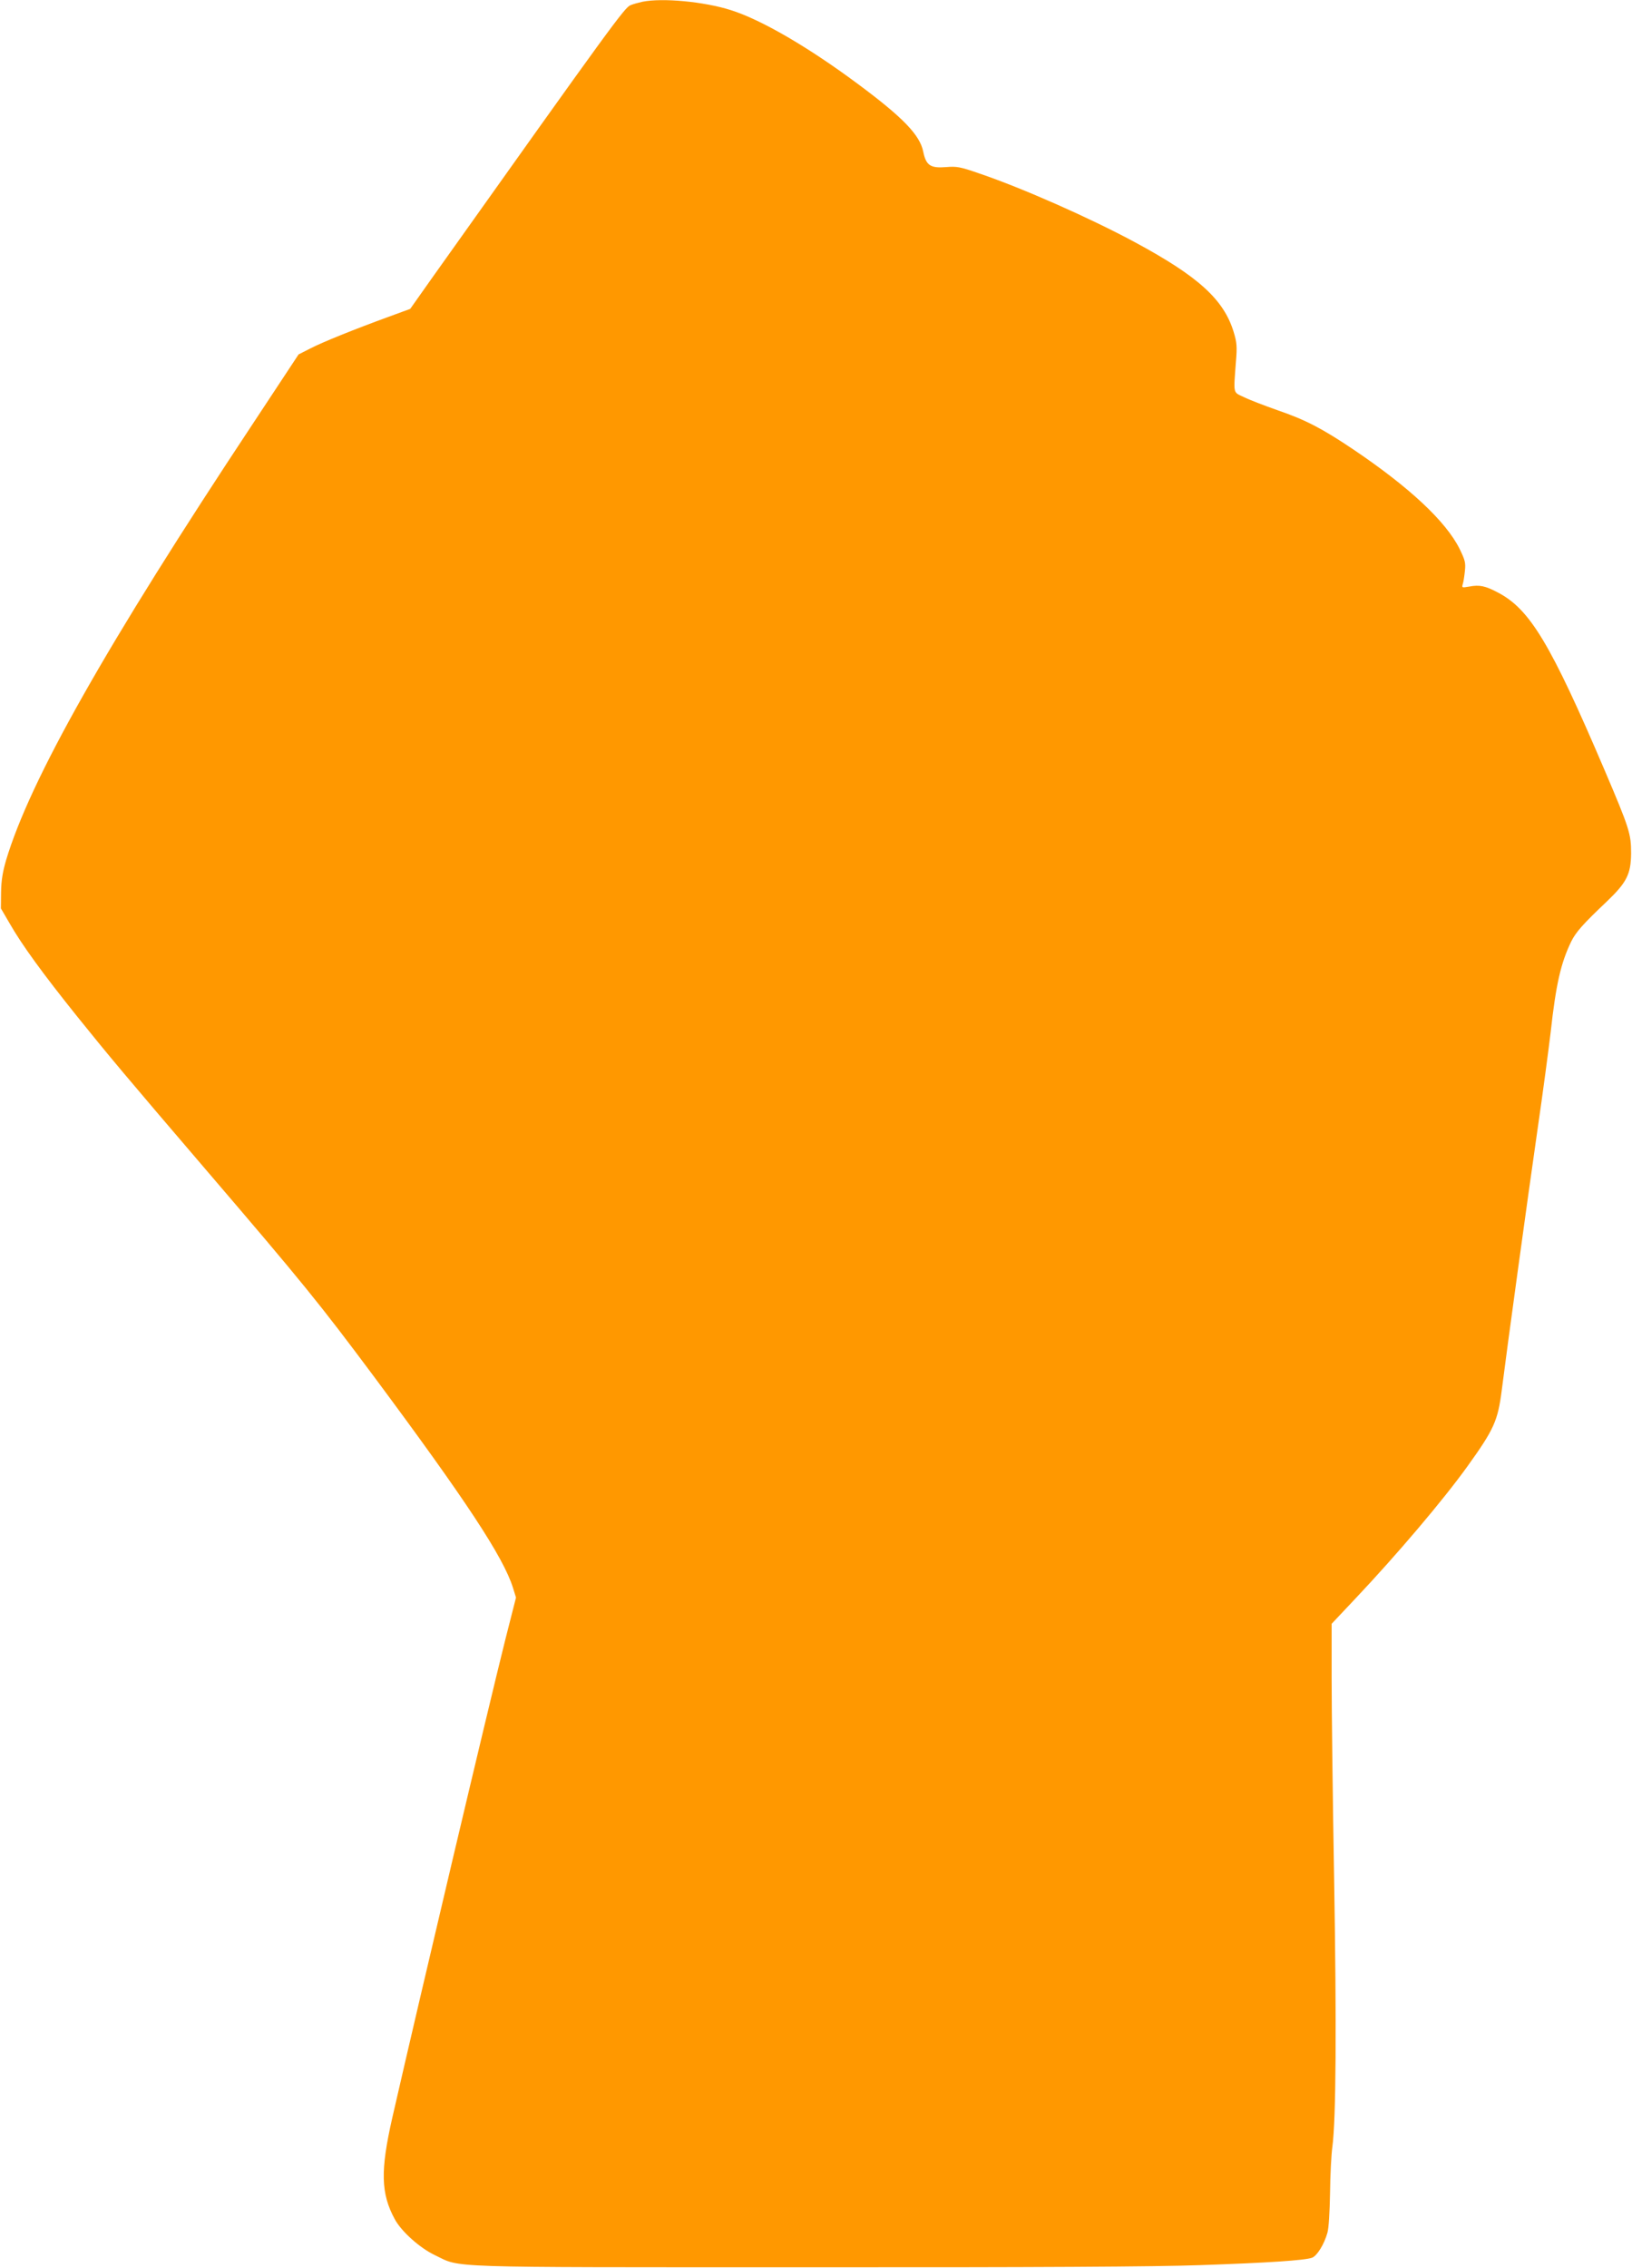 <?xml version="1.0" standalone="no"?>
<!DOCTYPE svg PUBLIC "-//W3C//DTD SVG 20010904//EN"
 "http://www.w3.org/TR/2001/REC-SVG-20010904/DTD/svg10.dtd">
<svg version="1.0" xmlns="http://www.w3.org/2000/svg"
 width="921pt" height="1280pt" viewBox="0 0 921 1280"
 preserveAspectRatio="xMidYMid meet">
<g transform="translate(0,1280) scale(0.1,-0.1)"
fill="#ff9800" stroke="none">
<path d="M3625 12790 c-22 -5 -52 -13 -66 -19 -33 -12 -99 -102 -1114 -1530
l-130 -184 -120 -44 c-197 -72 -376 -144 -445 -180 l-65 -33 -256 -388 c-830
-1253 -1259 -2012 -1395 -2467 -19 -66 -27 -114 -28 -180 l-1 -91 49 -84 c69
-121 186 -282 380 -524 181 -225 272 -334 736 -876 536 -626 632 -744 942
-1160 518 -697 729 -1017 783 -1190 l17 -55 -61 -240 c-99 -396 -469 -1961
-637 -2695 -68 -299 -65 -428 14 -573 37 -69 142 -163 227 -203 151 -72 10
-68 2090 -68 1307 -1 1978 3 2230 12 382 13 591 27 630 42 28 11 68 76 86 140
8 27 13 117 15 225 1 99 7 216 13 260 21 155 24 686 10 1513 -8 455 -14 965
-14 1133 l0 306 131 139 c240 254 500 561 635 749 151 210 172 258 194 430 29
231 144 1069 201 1465 31 212 64 462 75 555 30 273 58 392 116 512 27 54 65
97 201 226 112 107 136 154 137 272 0 110 -9 139 -150 470 -304 712 -421 907
-601 1001 -71 38 -105 45 -162 34 -42 -7 -43 -7 -37 14 4 11 9 45 12 74 5 47
1 61 -30 125 -78 156 -284 348 -600 561 -177 119 -270 167 -427 221 -74 26
-160 59 -190 74 -63 30 -59 12 -45 202 7 83 5 107 -13 166 -56 183 -199 313
-557 506 -252 136 -636 306 -878 388 -109 38 -128 41 -188 36 -88 -7 -113 9
-129 88 -19 93 -113 191 -363 377 -283 211 -551 367 -723 421 -151 48 -386 70
-499 47z"/>
</g>
</svg>
